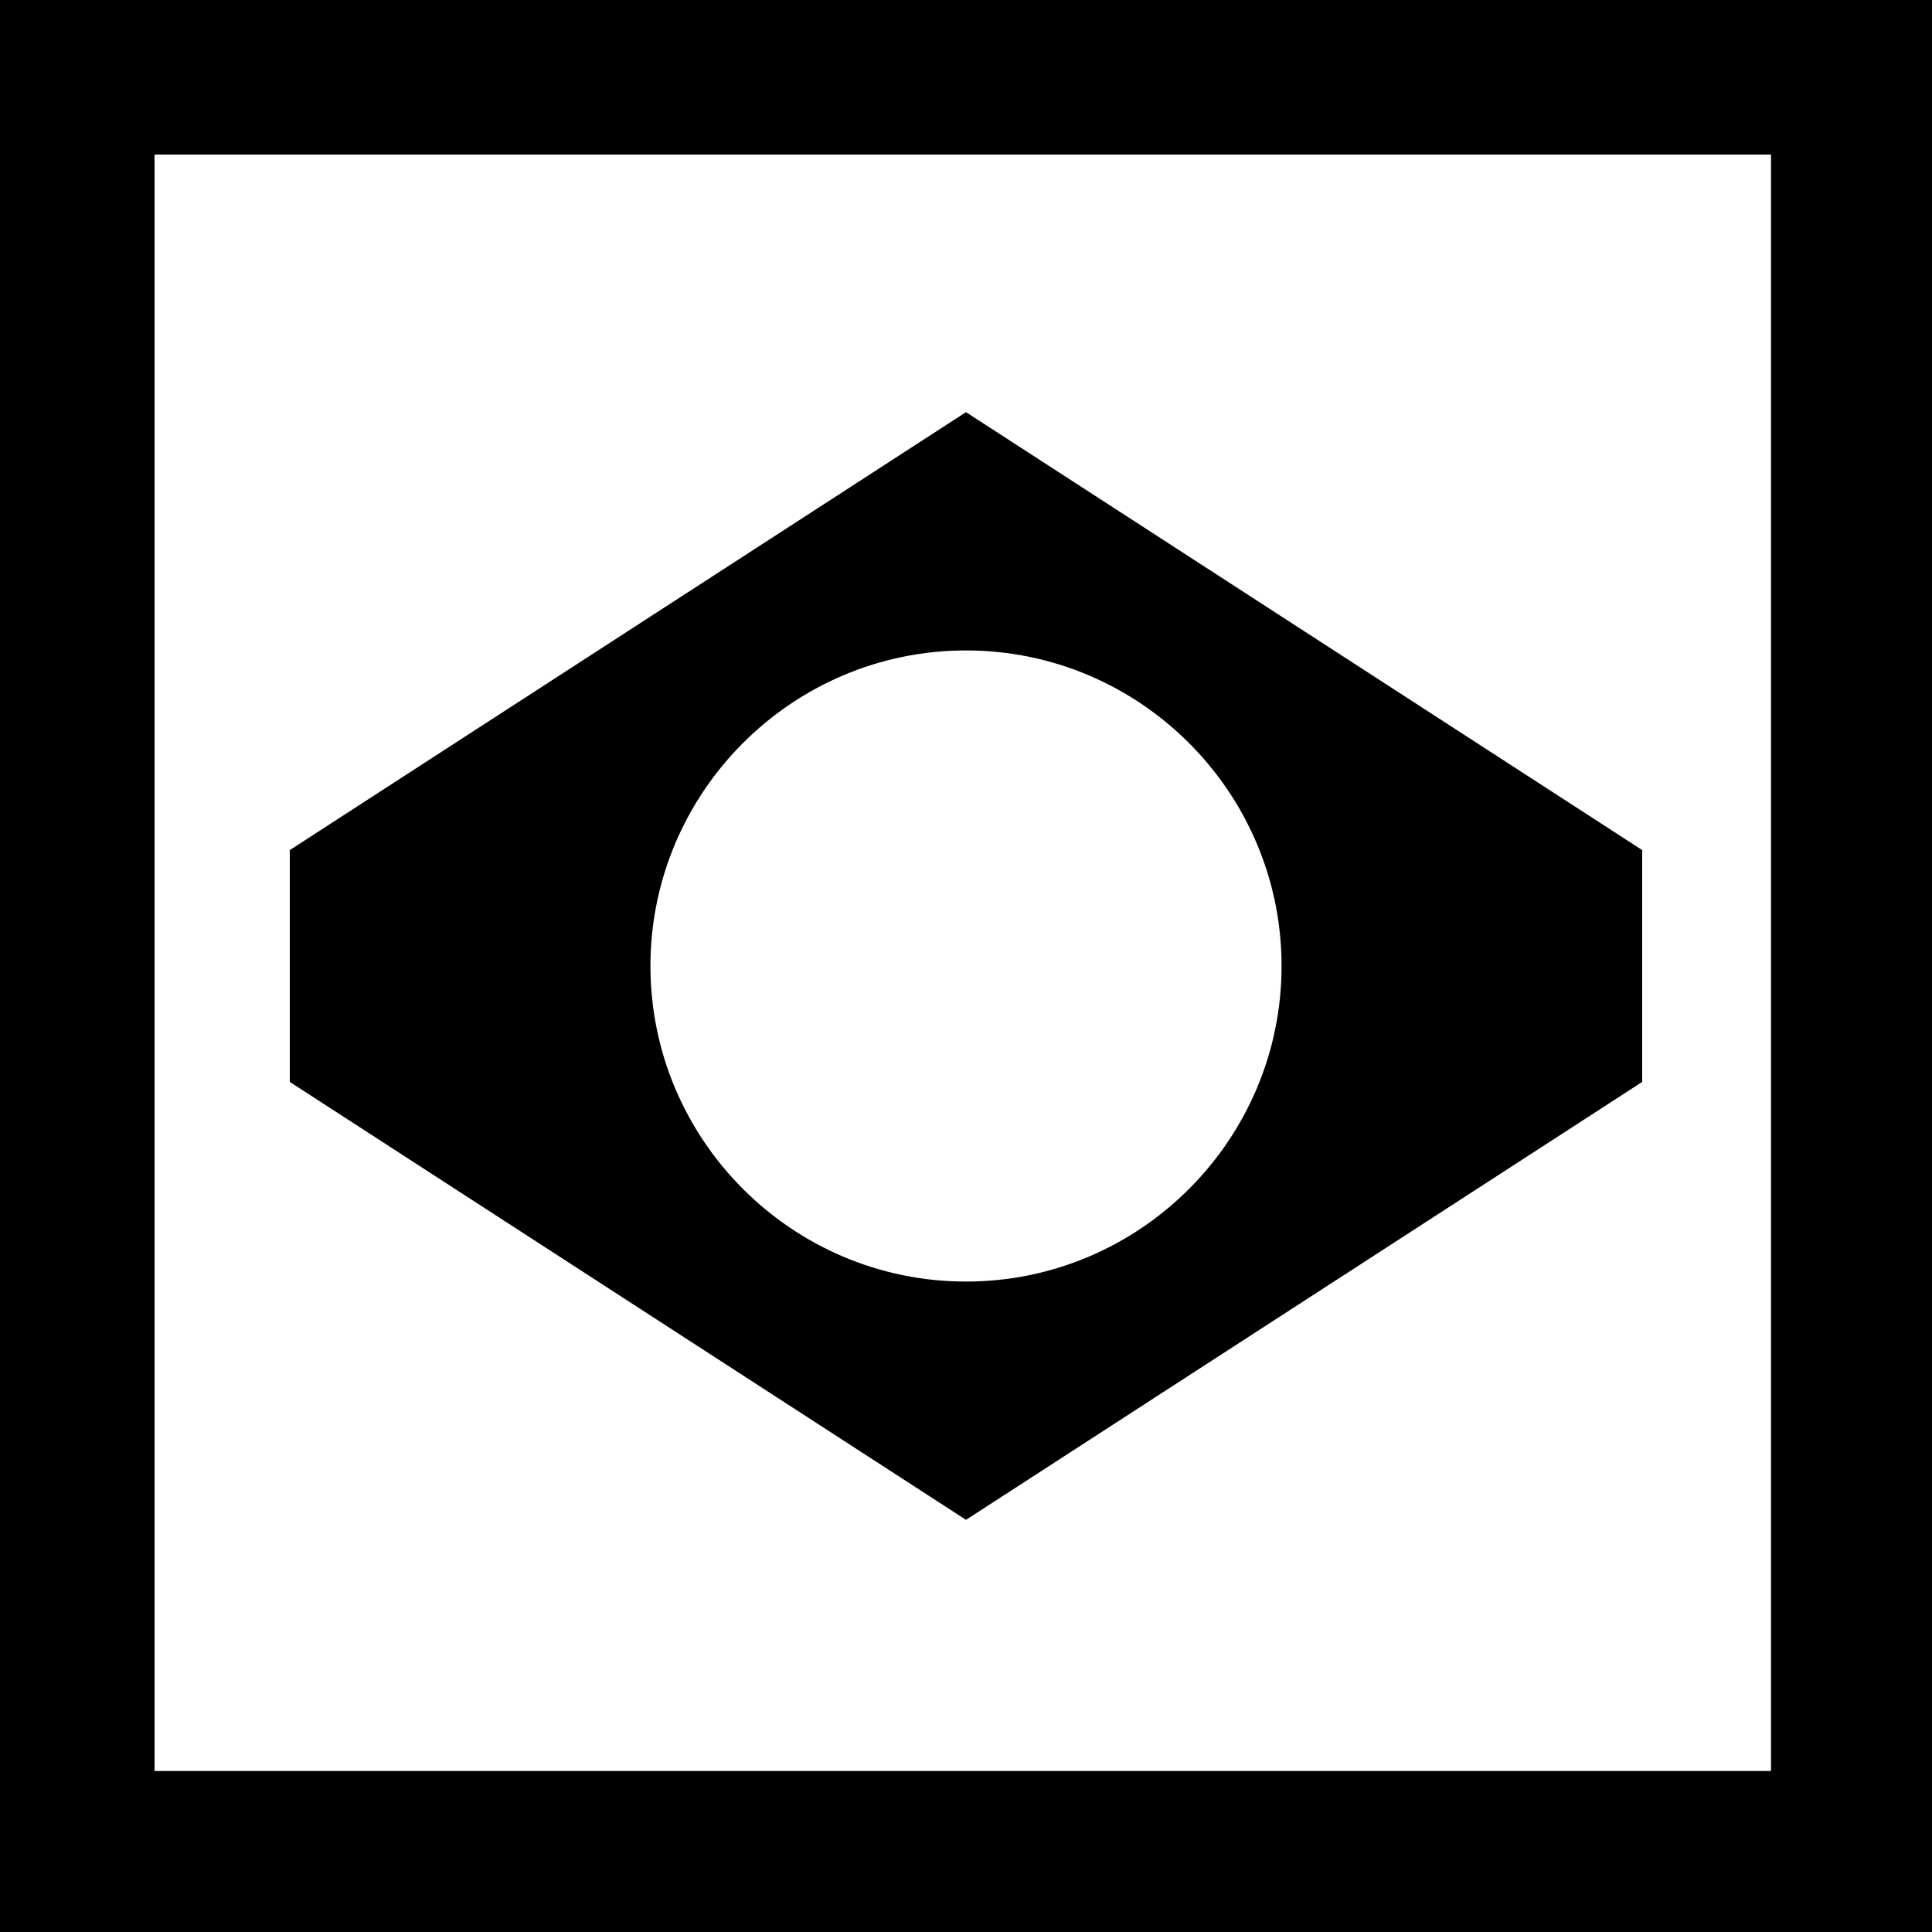 <?xml version="1.0" encoding="UTF-8"?>
<svg id="Layer_1" data-name="Layer 1" xmlns="http://www.w3.org/2000/svg" version="1.1" viewBox="0 0 30 30">
  <defs>
    <style>
      .cls-1 {
        fill: #000;
      }

      .cls-1, .cls-2 {
        stroke-width: 0px;
      }

      .cls-2 {
        fill: #fff;
      }
    </style>
  </defs>
  <rect class="cls-1" width="30" height="30"/>
  <g>
    <path class="cls-2" d="M2.4,2.4v25.1h25.1V2.4H2.4ZM4.5,13.2l10.5-6.8,10.5,6.8v3.6l-10.5,6.8-10.5-6.8v-3.6Z"/>
    <path class="cls-2" d="M19.9,15c0-2.7-2.2-4.9-4.9-4.9s-4.9,2.2-4.9,4.9,2.2,4.9,4.9,4.9,4.9-2.2,4.9-4.9Z"/>
  </g>
</svg>